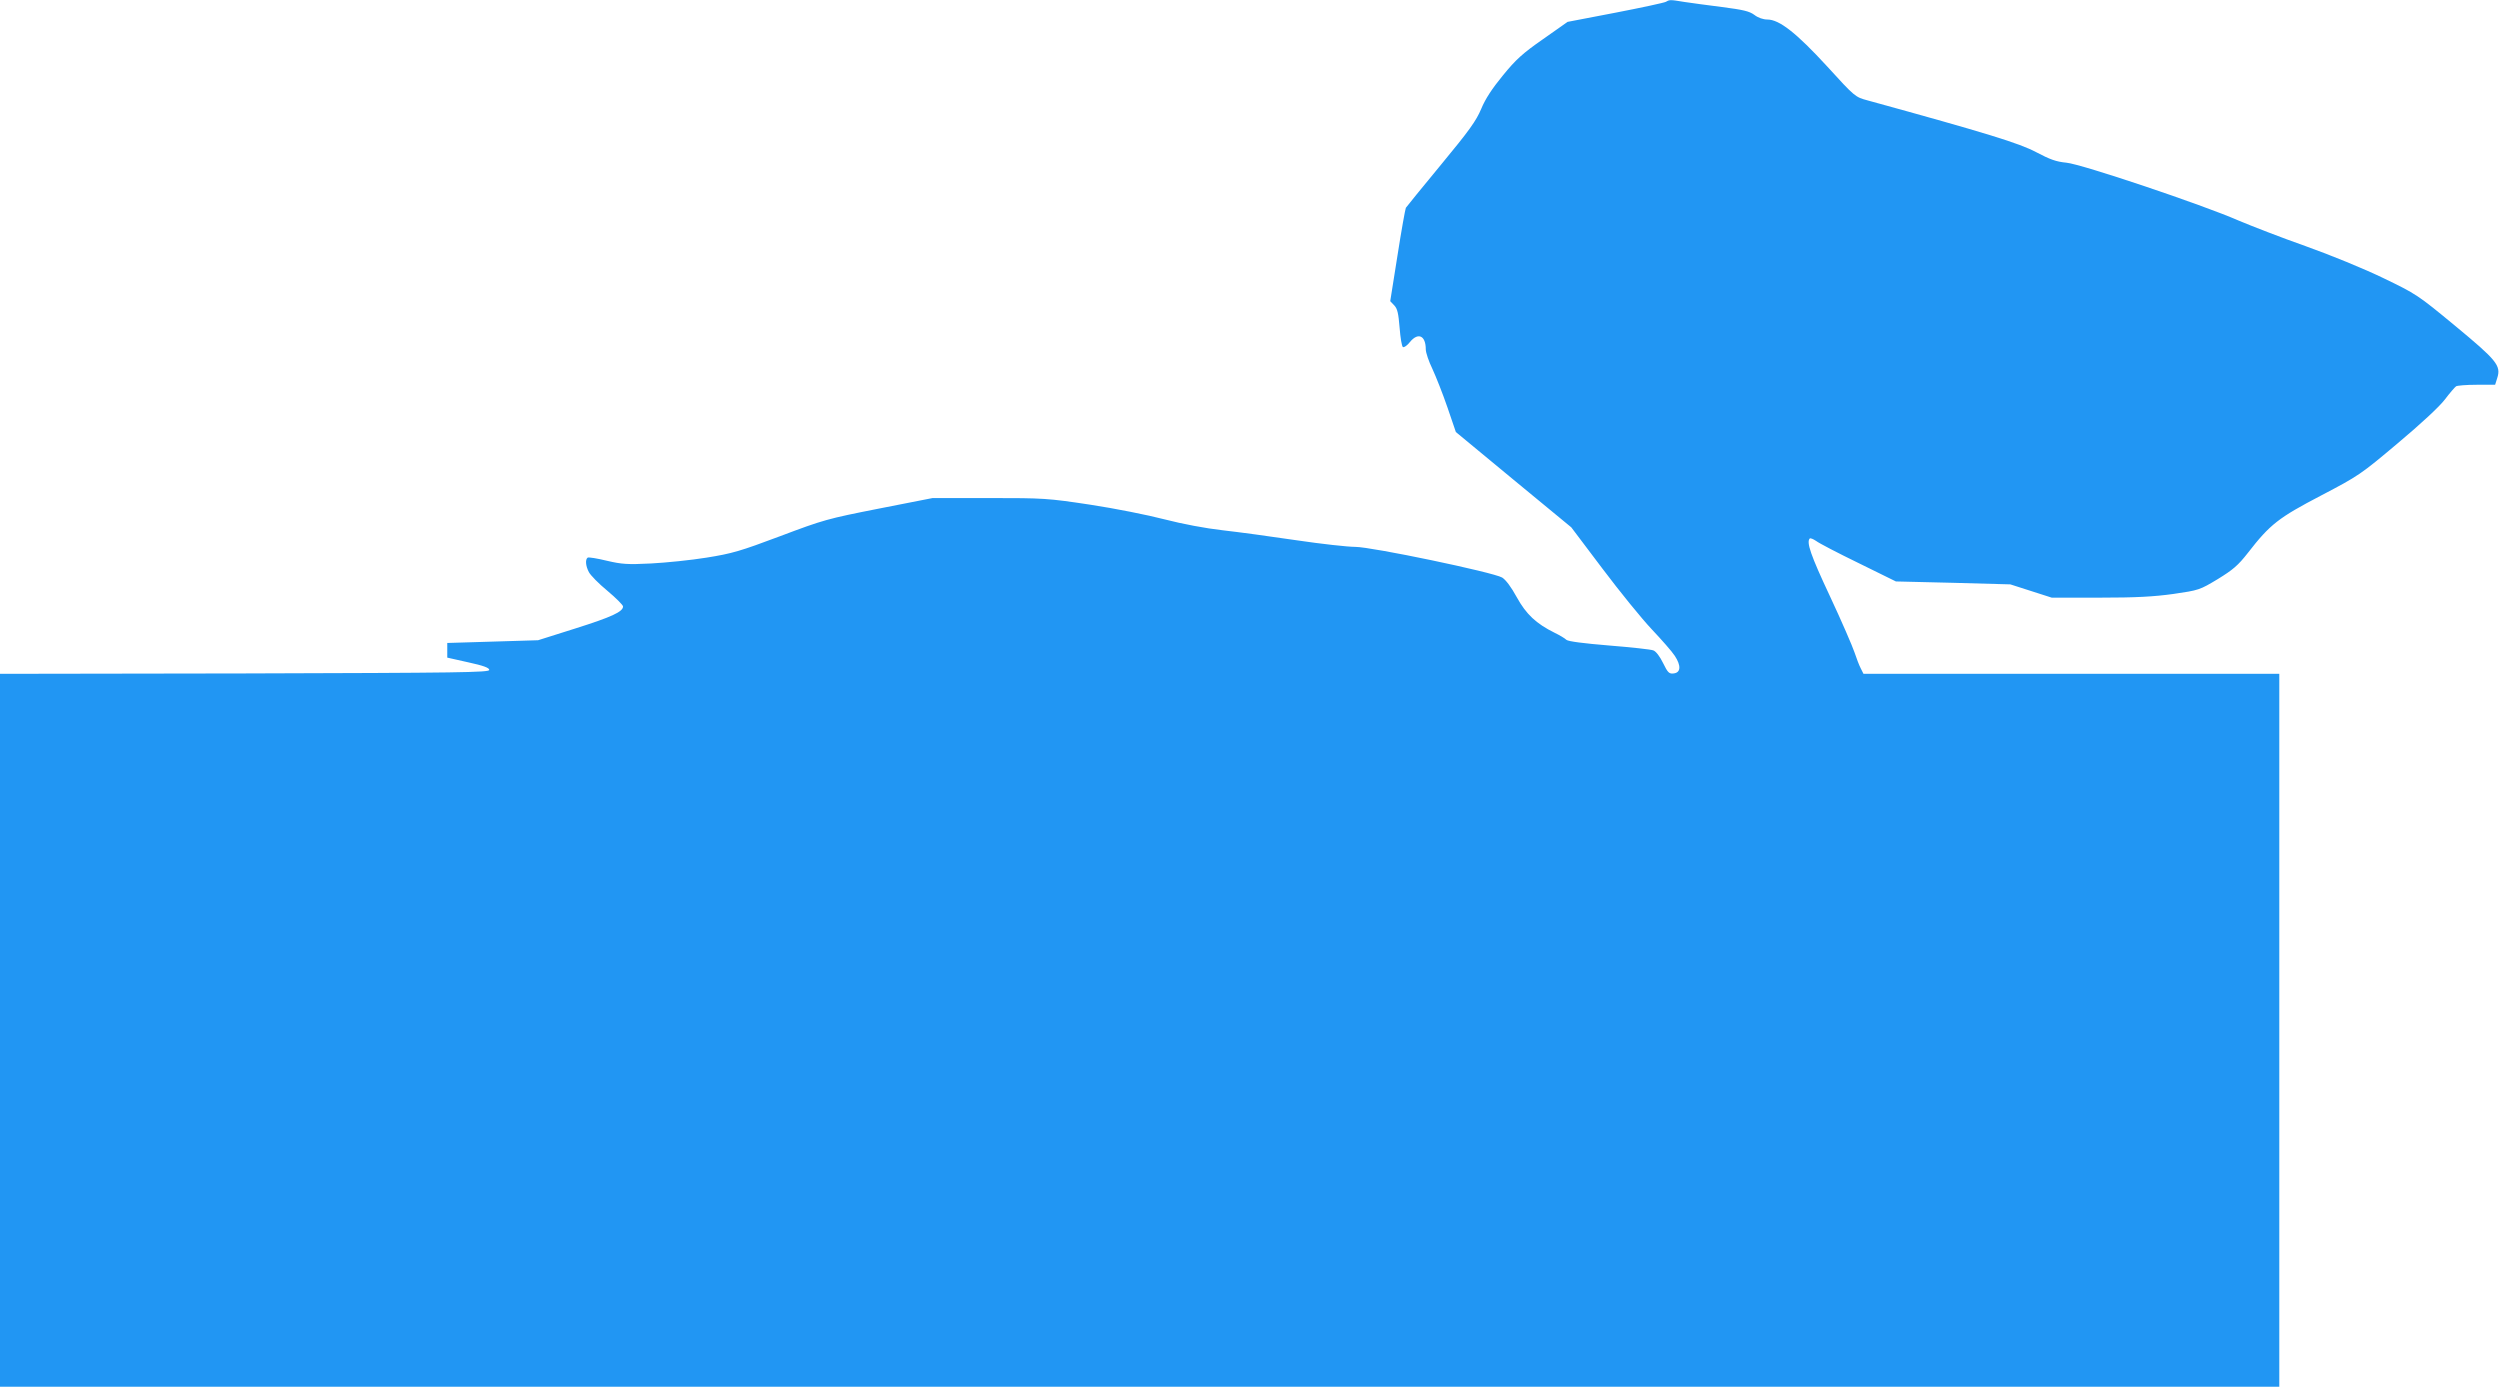 <?xml version="1.0" standalone="no"?>
<!DOCTYPE svg PUBLIC "-//W3C//DTD SVG 20010904//EN"
 "http://www.w3.org/TR/2001/REC-SVG-20010904/DTD/svg10.dtd">
<svg version="1.0" xmlns="http://www.w3.org/2000/svg"
 width="1280pt" height="710pt" viewBox="0 0 1280 710"
 preserveAspectRatio="xMidYMid meet">
<g transform="translate(0,710) scale(0.1,-0.1)"
fill="#2196f3" stroke="none">
<path d="M8530 7091 c-8 -5 -125 -30 -259 -56 l-245 -47 -125 -88 c-105 -73
-140 -105 -206 -186 -55 -67 -90 -120 -111 -171 -26 -62 -62 -112 -205 -285
-96 -116 -177 -216 -181 -222 -3 -6 -23 -116 -43 -245 l-37 -233 21 -22 c16
-17 21 -41 27 -114 4 -51 11 -95 17 -99 6 -3 22 8 36 26 42 51 81 33 81 -38 0
-16 15 -61 34 -100 18 -39 53 -127 77 -197 l43 -126 295 -244 296 -244 160
-212 c88 -117 201 -256 252 -310 50 -53 104 -114 118 -136 33 -50 31 -86 -6
-90 -23 -3 -30 4 -54 53 -16 33 -36 60 -50 65 -12 5 -114 16 -226 25 -134 11
-209 21 -219 29 -8 8 -35 24 -60 36 -95 47 -146 95 -194 182 -29 53 -56 89
-75 101 -46 27 -668 157 -752 157 -38 0 -174 15 -302 34 -127 19 -297 42 -377
51 -88 10 -205 32 -298 56 -84 22 -255 56 -380 75 -219 33 -237 34 -517 34
l-290 0 -275 -54 c-264 -52 -285 -58 -505 -141 -205 -77 -246 -89 -377 -110
-80 -13 -208 -26 -285 -30 -120 -6 -149 -4 -226 14 -49 12 -93 19 -98 16 -13
-9 -11 -42 6 -74 8 -16 50 -59 95 -96 44 -37 80 -73 80 -80 0 -27 -58 -54
-245 -113 l-190 -60 -232 -7 -233 -7 0 -37 0 -38 107 -24 c78 -17 108 -28 108
-39 0 -13 -149 -15 -1252 -18 l-1253 -2 0 -1825 0 -1825 5835 0 5835 0 0 1825
0 1825 -1065 0 -1064 0 -14 28 c-8 15 -22 52 -32 82 -10 30 -66 160 -126 288
-99 211 -121 276 -103 295 4 3 18 -3 33 -13 14 -11 112 -62 217 -113 l191 -94
293 -7 293 -8 106 -34 106 -34 245 0 c186 0 277 5 378 19 130 19 134 20 227
76 78 48 104 70 154 134 114 147 157 180 375 294 193 101 203 108 393 268 117
98 214 188 241 224 25 33 51 63 57 67 5 4 53 8 105 8 l95 0 11 35 c20 63 -2
90 -216 267 -191 158 -199 163 -367 244 -99 48 -270 118 -399 164 -125 44
-279 104 -343 131 -185 81 -804 289 -881 296 -52 5 -83 16 -155 54 -87 46
-252 97 -863 265 -63 17 -65 18 -207 174 -158 172 -245 240 -306 240 -21 0
-48 9 -67 24 -26 19 -58 26 -165 40 -72 9 -160 21 -193 26 -73 12 -75 12 -94
1z"/>
</g>
</svg>

